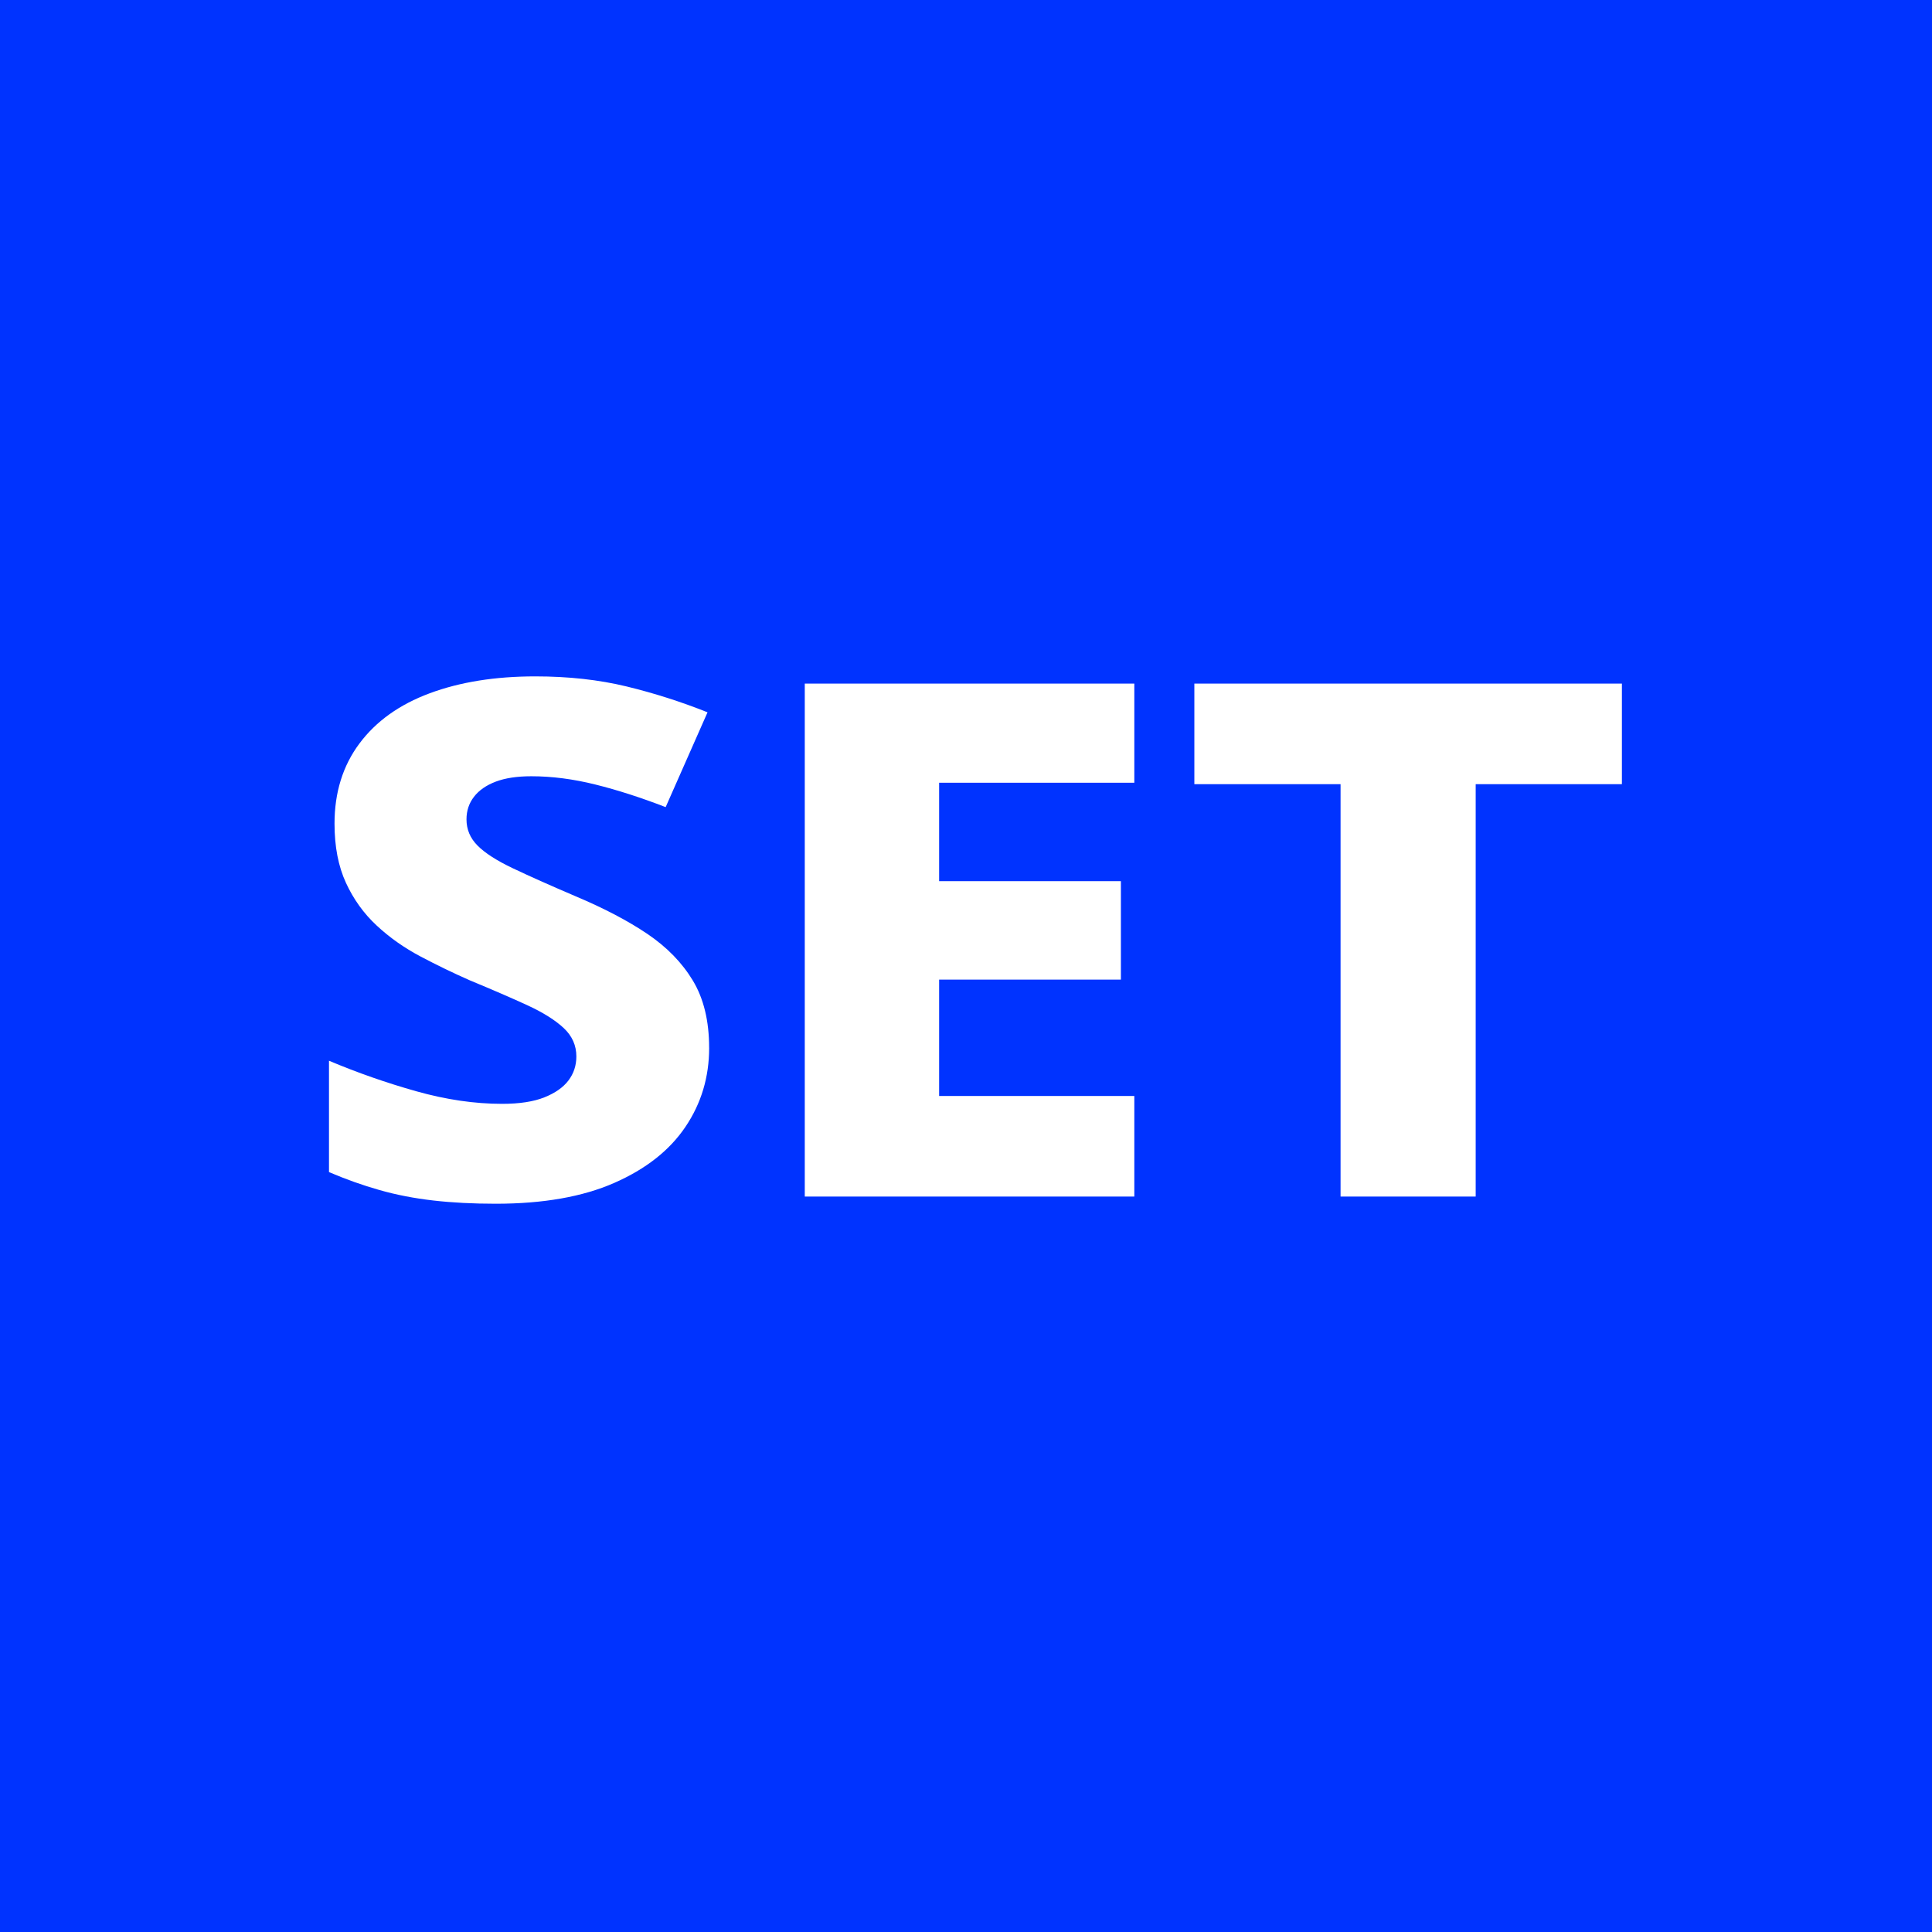 <?xml version="1.0" encoding="UTF-8"?>
<svg data-bbox="0 0 632 632" viewBox="0 0 632 632" xmlns="http://www.w3.org/2000/svg" data-type="color">
    <g>
        <path fill="#0033ff" d="M632 0v632H0V0z" data-color="1"/>
        <g>
            <path d="M231.98 342.77c0 9.56-2.58 18.18-7.76 25.85-5.17 7.68-12.93 13.79-23.27 18.33s-23.27 6.82-38.78 6.82c-7.41 0-14.22-.35-20.42-1.06s-12.07-1.84-17.58-3.41c-5.52-1.56-11.03-3.53-16.55-5.88v-36.43c9.31 3.92 18.83 7.25 28.57 9.99q14.61 4.11 28.05 4.11c5.69 0 10.3-.71 13.83-2.12s6.16-3.25 7.88-5.52 2.59-4.89 2.59-7.87c0-3.6-1.38-6.7-4.14-9.28s-6.68-5.05-11.76-7.4c-5.09-2.35-11.42-5.09-19-8.23-5.34-2.35-10.69-4.94-16.03-7.76s-10.13-6.19-14.35-10.11q-6.345-5.88-10.08-13.98c-2.5-5.41-3.75-11.87-3.75-19.39 0-10.18 2.71-18.92 8.14-26.2 5.43-7.29 13.1-12.77 23.01-16.45s21.41-5.52 34.51-5.52c10.86 0 20.81 1.1 29.86 3.29 9.05 2.2 17.88 5.02 26.5 8.46l-13.7 31.02c-8.1-3.13-15.77-5.6-23.01-7.4q-10.86-2.7-20.94-2.7c-4.65 0-8.53.59-11.63 1.76-3.1 1.18-5.47 2.82-7.11 4.94s-2.46 4.58-2.46 7.4c0 3.29 1.2 6.15 3.62 8.58 2.41 2.43 6.25 4.9 11.5 7.4 5.26 2.51 12.11 5.56 20.55 9.17 9.31 3.92 17.15 8.03 23.53 12.34 6.37 4.31 11.33 9.4 14.87 15.28 3.53 5.88 5.3 13.2 5.3 21.97Z" fill="#ffffff" data-color="2"/>
            <path d="M371.06 391.42h-107.8v-167.8h107.8v32.43h-63.85v32.2h59.46v32.2h-59.46v38.07h63.85z" fill="#ffffff" data-color="2"/>
            <path d="M482.74 391.42h-44.21v-134.9H390.7v-32.9h139.86v32.9h-47.83v134.9Z" fill="#ffffff" data-color="2"/>
        </g>
    </g>
</svg>
